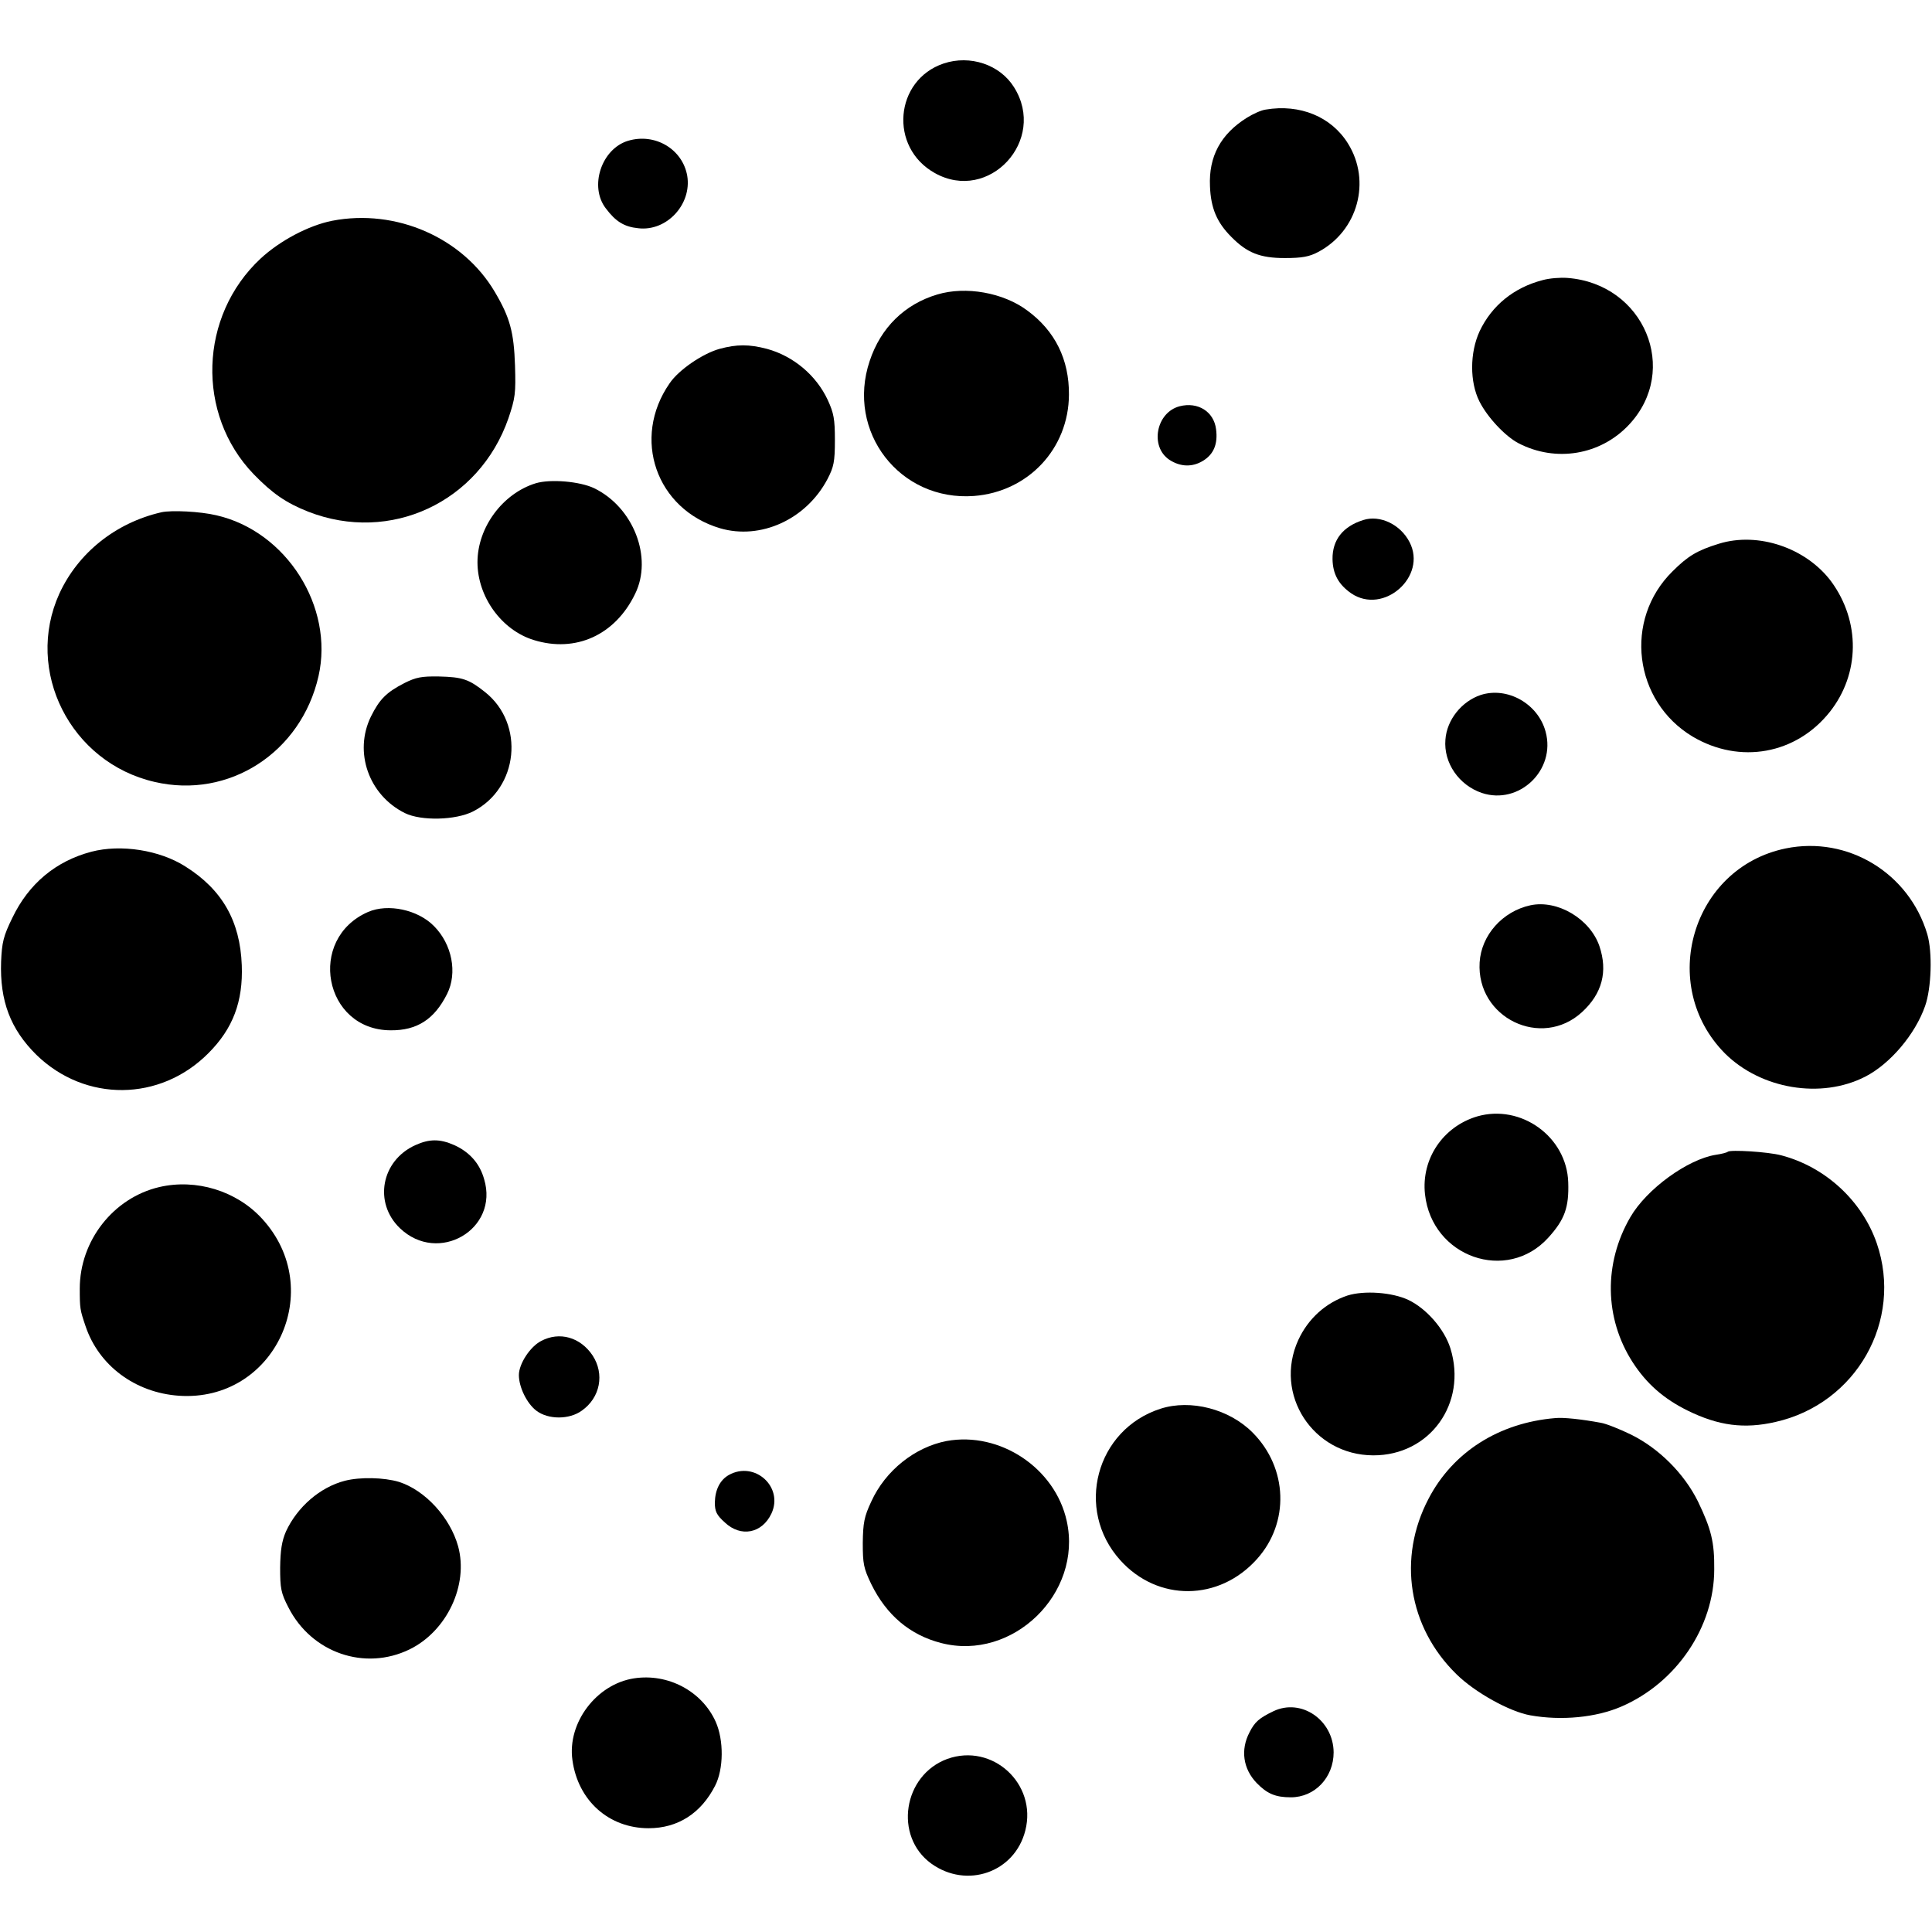 <?xml version="1.0" standalone="no"?>
<!DOCTYPE svg PUBLIC "-//W3C//DTD SVG 20010904//EN"
 "http://www.w3.org/TR/2001/REC-SVG-20010904/DTD/svg10.dtd">
<svg version="1.0" xmlns="http://www.w3.org/2000/svg"
 width="700pt" height="700pt" viewBox="0 0 700 700"
 preserveAspectRatio="xMidYMid meet">
<g transform="translate(0,700) scale(0.1,-0.1)"
fill="#000000" stroke="none">
<path d="M3419 6770 c-178 -60 -199 -304 -32 -397 196 -110 408 119 287 311
-51 82 -159 118 -255 86z"/>
<path d="M4586 6603 c-16 -2 -47 -16 -69 -30 -94 -59 -138 -140 -133 -248 3
-79 25 -131 77 -183 57 -58 104 -77 194 -77 63 0 89 5 121 22 144 76 193 257
108 393 -60 97 -174 144 -298 123z"/>
<path d="M2276 6490 c-97 -29 -142 -166 -81 -245 36 -48 67 -67 118 -72 103
-12 194 87 177 190 -17 97 -117 156 -214 127z"/>
<path d="M1203 6200 c-85 -17 -189 -72 -259 -137 -223 -208 -234 -564 -25
-781 68 -70 117 -104 198 -136 297 -116 619 34 725 338 25 74 27 91 24 191 -4
121 -18 174 -73 267 -116 197 -358 303 -590 258z"/>
<path d="M5589 5985 c-104 -27 -184 -92 -228 -185 -36 -78 -36 -184 -1 -254
29 -58 94 -127 142 -152 135 -70 297 -43 400 67 186 198 55 511 -223 532 -25
2 -65 -1 -90 -8z"/>
<path d="M3396 5933 c-118 -35 -205 -120 -245 -241 -86 -256 109 -509 378
-489 196 15 343 171 344 367 1 127 -50 231 -151 305 -87 65 -223 89 -326 58z"/>
<path d="M2607 5736 c-61 -17 -148 -76 -181 -125 -138 -199 -49 -456 183 -525
147 -43 312 32 389 178 23 44 27 63 27 141 0 77 -4 98 -26 146 -42 90 -125
159 -220 185 -65 17 -109 17 -172 0z"/>
<path d="M4274 5528 c-85 -22 -109 -146 -37 -194 40 -26 83 -27 121 -4 40 24
55 62 48 115 -8 64 -66 100 -132 83z"/>
<path d="M1941 5249 c-120 -37 -211 -160 -211 -286 0 -125 87 -246 204 -282
152 -47 295 18 367 167 65 132 -6 314 -148 383 -52 25 -159 34 -212 18z"/>
<path d="M585 5144 c-166 -38 -302 -147 -370 -295 -127 -280 40 -612 345 -682
269 -63 531 106 594 383 57 251 -116 525 -370 583 -59 14 -162 19 -199 11z"/>
<path d="M4940 5116 c-74 -23 -113 -72 -112 -142 1 -54 22 -92 68 -124 117
-79 276 61 211 186 -33 64 -107 99 -167 80z"/>
<path d="M6228 5030 c-78 -24 -112 -44 -168 -100 -178 -175 -141 -471 73 -599
171 -101 375 -64 497 90 109 138 111 327 5 472 -91 122 -265 181 -407 137z"/>
<path d="M1465 4525 c-66 -34 -90 -59 -121 -121 -63 -129 -8 -285 123 -350 59
-29 184 -26 247 6 165 84 188 317 44 432 -59 47 -82 55 -168 57 -63 1 -83 -3
-125 -24z"/>
<path d="M5365 4482 c-69 -23 -123 -90 -128 -162 -7 -84 49 -165 132 -193 135
-45 269 83 231 222 -27 101 -138 164 -235 133z"/>
<path d="M6470 3926 c-340 -70 -465 -496 -220 -743 130 -129 348 -166 508 -84
90 46 181 153 217 256 23 65 27 195 8 260 -66 222 -288 357 -513 311z"/>
<path d="M331 3914 c-129 -34 -227 -116 -286 -239 -33 -67 -38 -90 -41 -159
-5 -143 34 -245 128 -338 177 -172 448 -170 623 6 89 89 126 187 121 319 -6
160 -71 274 -205 358 -93 59 -233 81 -340 53z"/>
<path d="M5545 3720 c-101 -22 -178 -108 -184 -207 -12 -201 224 -315 371
-180 73 67 94 147 63 239 -34 99 -152 169 -250 148z"/>
<path d="M1334 3696 c-223 -97 -161 -428 81 -429 96 -1 159 40 205 132 38 76
18 180 -48 246 -58 59 -166 82 -238 51z"/>
<path d="M5352 2955 c-124 -37 -203 -154 -189 -282 25 -228 297 -323 447 -157
59 65 75 109 72 200 -5 165 -171 285 -330 239z"/>
<path d="M1505 2851 c-124 -56 -152 -209 -56 -301 139 -133 360 -4 305 178
-16 57 -53 98 -108 123 -52 23 -90 23 -141 0z"/>
<path d="M6260 2827 c-3 -3 -22 -8 -43 -11 -102 -16 -251 -124 -310 -226 -97
-167 -94 -366 8 -525 51 -79 113 -133 200 -176 112 -55 205 -67 318 -41 293
66 463 367 367 647 -53 154 -186 277 -346 319 -49 13 -185 21 -194 13z"/>
<path d="M577 2699 c-166 -39 -288 -194 -288 -368 0 -72 1 -77 21 -136 48
-143 180 -241 338 -252 347 -24 538 385 301 642 -93 101 -239 145 -372 114z"/>
<path d="M4882 2306 c-78 -26 -142 -83 -178 -161 -90 -197 53 -417 271 -418
206 -1 342 189 280 388 -22 70 -87 144 -152 175 -59 28 -161 35 -221 16z"/>
<path d="M1960 2141 c-40 -21 -80 -83 -80 -123 0 -44 29 -103 63 -129 43 -33
120 -33 165 0 67 47 83 133 39 200 -44 66 -120 88 -187 52z"/>
<path d="M4205 1896 c-234 -75 -312 -365 -146 -549 136 -151 358 -149 495 4
119 132 112 330 -15 458 -85 86 -225 122 -334 87z"/>
<path d="M5635 1862 c-204 -17 -371 -123 -459 -292 -113 -215 -74 -465 101
-636 67 -66 193 -136 268 -149 112 -20 238 -8 330 32 199 86 336 288 336 497
1 99 -11 146 -59 246 -50 101 -141 192 -242 242 -41 20 -91 40 -110 43 -70 13
-136 20 -165 17z"/>
<path d="M3430 1779 c-115 -22 -222 -107 -273 -219 -26 -55 -30 -78 -31 -150
0 -76 3 -92 31 -150 55 -112 140 -184 253 -213 259 -67 513 180 455 442 -42
192 -242 325 -435 290z"/>
<path d="M2641 1656 c-32 -18 -50 -53 -51 -100 0 -32 6 -45 36 -72 58 -55 135
-40 169 32 45 96 -60 192 -154 140z"/>
<path d="M1250 1635 c-90 -23 -173 -95 -214 -184 -15 -35 -20 -67 -21 -131 0
-75 3 -92 30 -144 84 -165 277 -231 439 -152 135 66 214 233 176 373 -29 105
-120 204 -215 234 -54 16 -140 18 -195 4z"/>
<path d="M2297 919 c-136 -21 -242 -161 -223 -296 20 -147 132 -247 276 -247
106 0 190 54 241 154 31 60 32 165 2 232 -50 111 -173 176 -296 157z"/>
<path d="M4614 800 c-52 -25 -68 -39 -87 -77 -33 -63 -23 -132 26 -183 38 -39
68 -52 124 -52 87 0 155 72 155 163 -1 117 -117 197 -218 149z"/>
<path d="M3432 627 c-160 -59 -194 -280 -58 -379 129 -93 303 -32 341 120 43
169 -119 318 -283 259z"/>
</g>
</svg>
